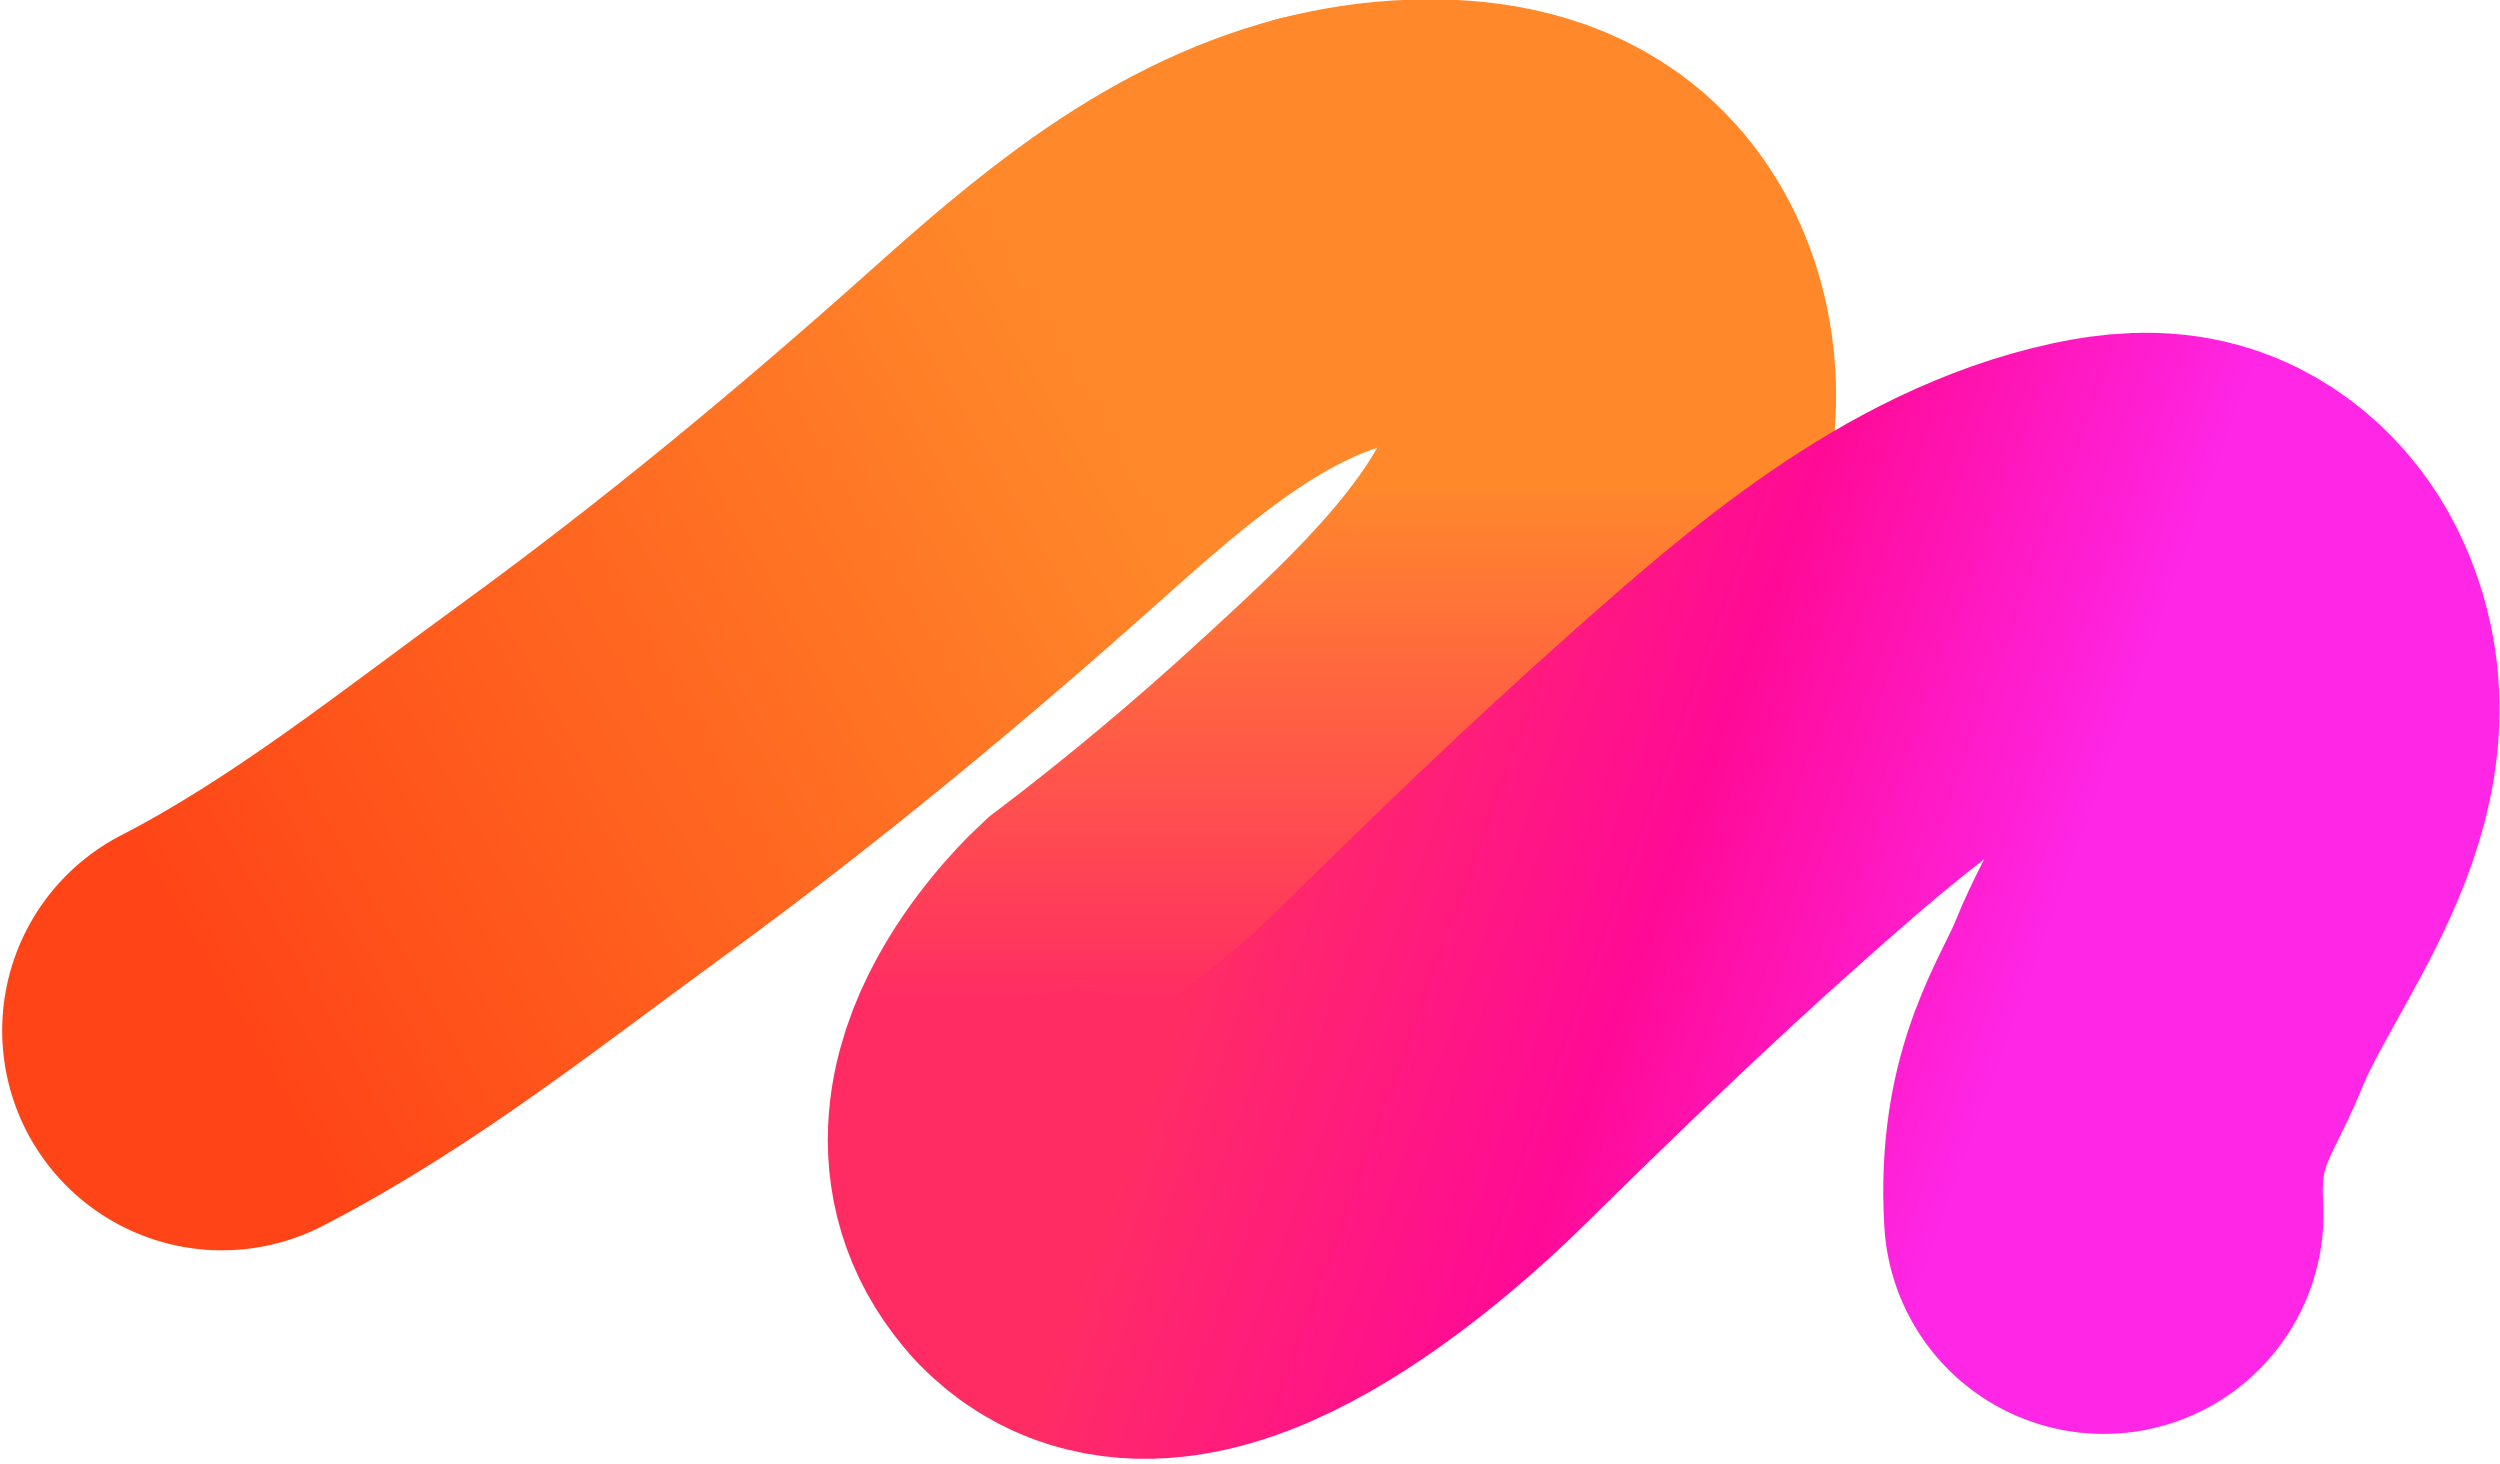 <?xml version="1.0" encoding="utf-8"?>
<svg version="1.1" xmlns="http://www.w3.org/2000/svg" xmlns:xlink="http://www.w3.org/1999/xlink" x="0px" y="0px"
	 viewBox="0 0 1421.92 832.87" enable-background="new 0 0 1421.92 832.87" xml:space="preserve">
<linearGradient id="SWIRL-BG-4-GRADIENT-1" gradientUnits="userSpaceOnUse" x1="-3.479" y1="220.513" x2="884.084" y2="732.947" gradientTransform="matrix(1 0 0 -1 0 832)">
	<stop  offset="0.131" style="stop-color:#FF4517"/>
	<stop  offset="0.725" style="stop-color:#FF892A"/>
</linearGradient>
<path fill="none" stroke="url(#SWIRL-BG-4-GRADIENT-1)" stroke-width="250" stroke-linecap="round" stroke-miterlimit="10" d="M126.23,586.15
	c74.4-38.25,141.65-92.22,209.08-141.24C419.9,383.42,500.2,316.9,578.15,247.26C631.52,199.58,689,149.78,758.6,131.7"/>
<linearGradient id="SWIRL-BG-4-GRADIENT-2" gradientUnits="userSpaceOnUse" x1="757.561" y1="832.386" x2="757.561" y2="18.65" gradientTransform="matrix(1 0 0 -1 0 832)">
	<stop  offset="0.337" style="stop-color:#FF892A"/>
	<stop  offset="0.701" style="stop-color:#FF2C64"/>
</linearGradient>
<path fill="none" stroke="url(#SWIRL-BG-4-GRADIENT-2)" stroke-width="250" stroke-linecap="round" stroke-miterlimit="10" d="
	M758.6,131.7c15.14-3.93,30.85-6.37,47.21-6.95c26.62-0.95,54.67,2.84,76.23,18.49c28.68,20.82,40.3,59.42,36.58,94.66
	c-9.44,89.37-89.28,161.58-151.61,218.76c-39.76,36.47-81.25,71.31-124.24,103.92c0,0-80.43,74.24-30.73,127.77"/>
<linearGradient id="SWIRL-BG-4-GRADIENT-3" gradientUnits="userSpaceOnUse" x1="590.086" y1="448.808" x2="1345.265" y2="173.945" gradientTransform="matrix(1 0 0 -1 0 832)">
	<stop  offset="0.177" style="stop-color:#FF2C64"/>
	<stop  offset="0.467" style="stop-color:#FF0A96"/>
	<stop  offset="0.738" style="stop-color:#FF26E6"/>
</linearGradient>
<path fill="none" stroke="url(#SWIRL-BG-4-GRADIENT-3)" stroke-width="250" stroke-linecap="round" stroke-miterlimit="10" d="
	M612.04,688.35c50.93,54.86,162.49-42.39,201.07-80.36c53.66-52.8,107.83-105.17,164.17-155.12
	c62.02-54.98,133.32-117.42,216.69-135.43c15.17-3.28,31.13-4.8,46.08-0.66c21.14,5.85,38.16,22.82,47.14,42.83
	c34.09,75.93-33,146.22-59.64,212.38c-11.97,29.73-34.7,56.23-31.01,118.57"/>
</svg>
